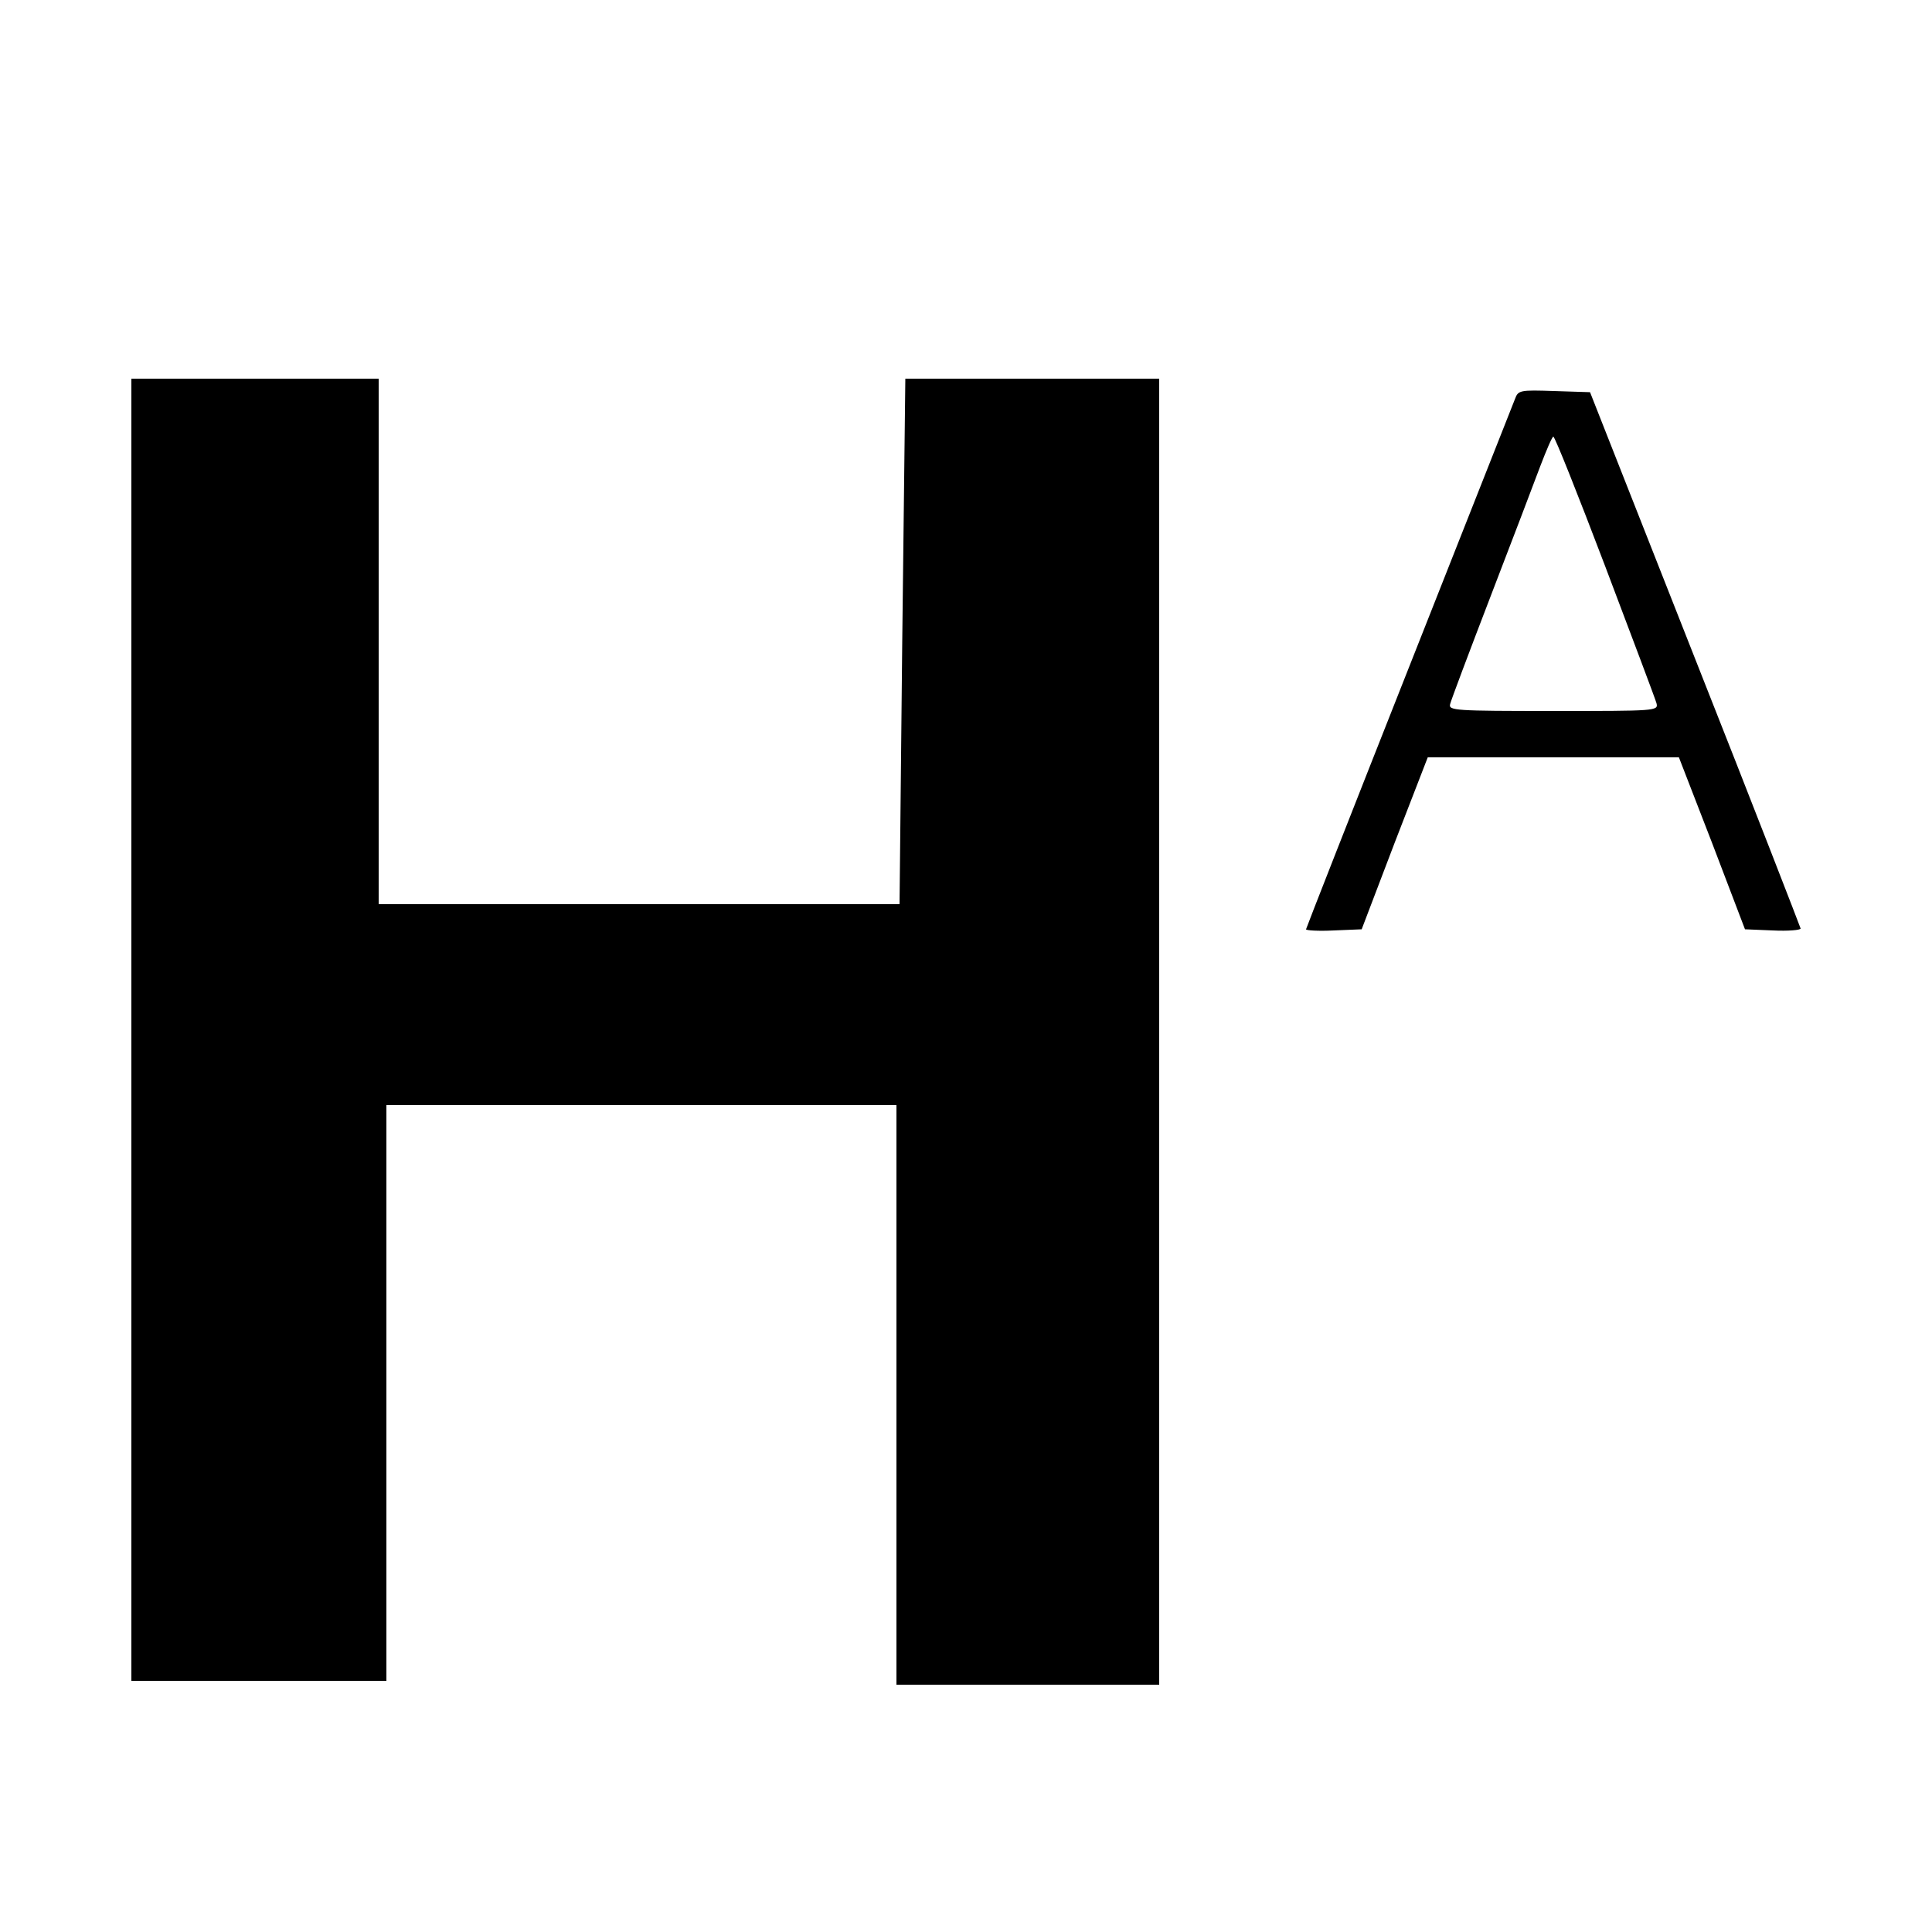 <svg version="1" xmlns="http://www.w3.org/2000/svg" width="666.667" height="666.667" viewBox="0 0 500 500"><path d="M34 266.5V435h66V286h132v150h68V98H234.3l-.8 68-.7 68H98V98H34v168.5zM392.1 103.2c-.5 1.3-12.9 32.6-27.5 69.6-14.6 36.9-26.6 67.5-26.6 67.7 0 .3 3.2.5 7.2.3l7.2-.3 8.5-22.3 8.6-22.2h65l8.6 22.2 8.5 22.3 7.2.3c4 .2 7.2-.1 7.2-.5-.1-.4-12.3-31.9-27.3-69.8l-27.2-69-9.3-.3c-8.8-.3-9.3-.2-10.1 2zm23.3 43.3c7 18.5 13 34.4 13.3 35.5.5 2-.1 2-26.7 2-25.5 0-27.2-.1-26.7-1.8.2-.9 4.9-13.4 10.4-27.7 5.5-14.3 11.3-29.5 12.9-33.8 1.6-4.2 3.1-7.7 3.4-7.7.4 0 6.4 15.1 13.4 33.5z"/></svg>